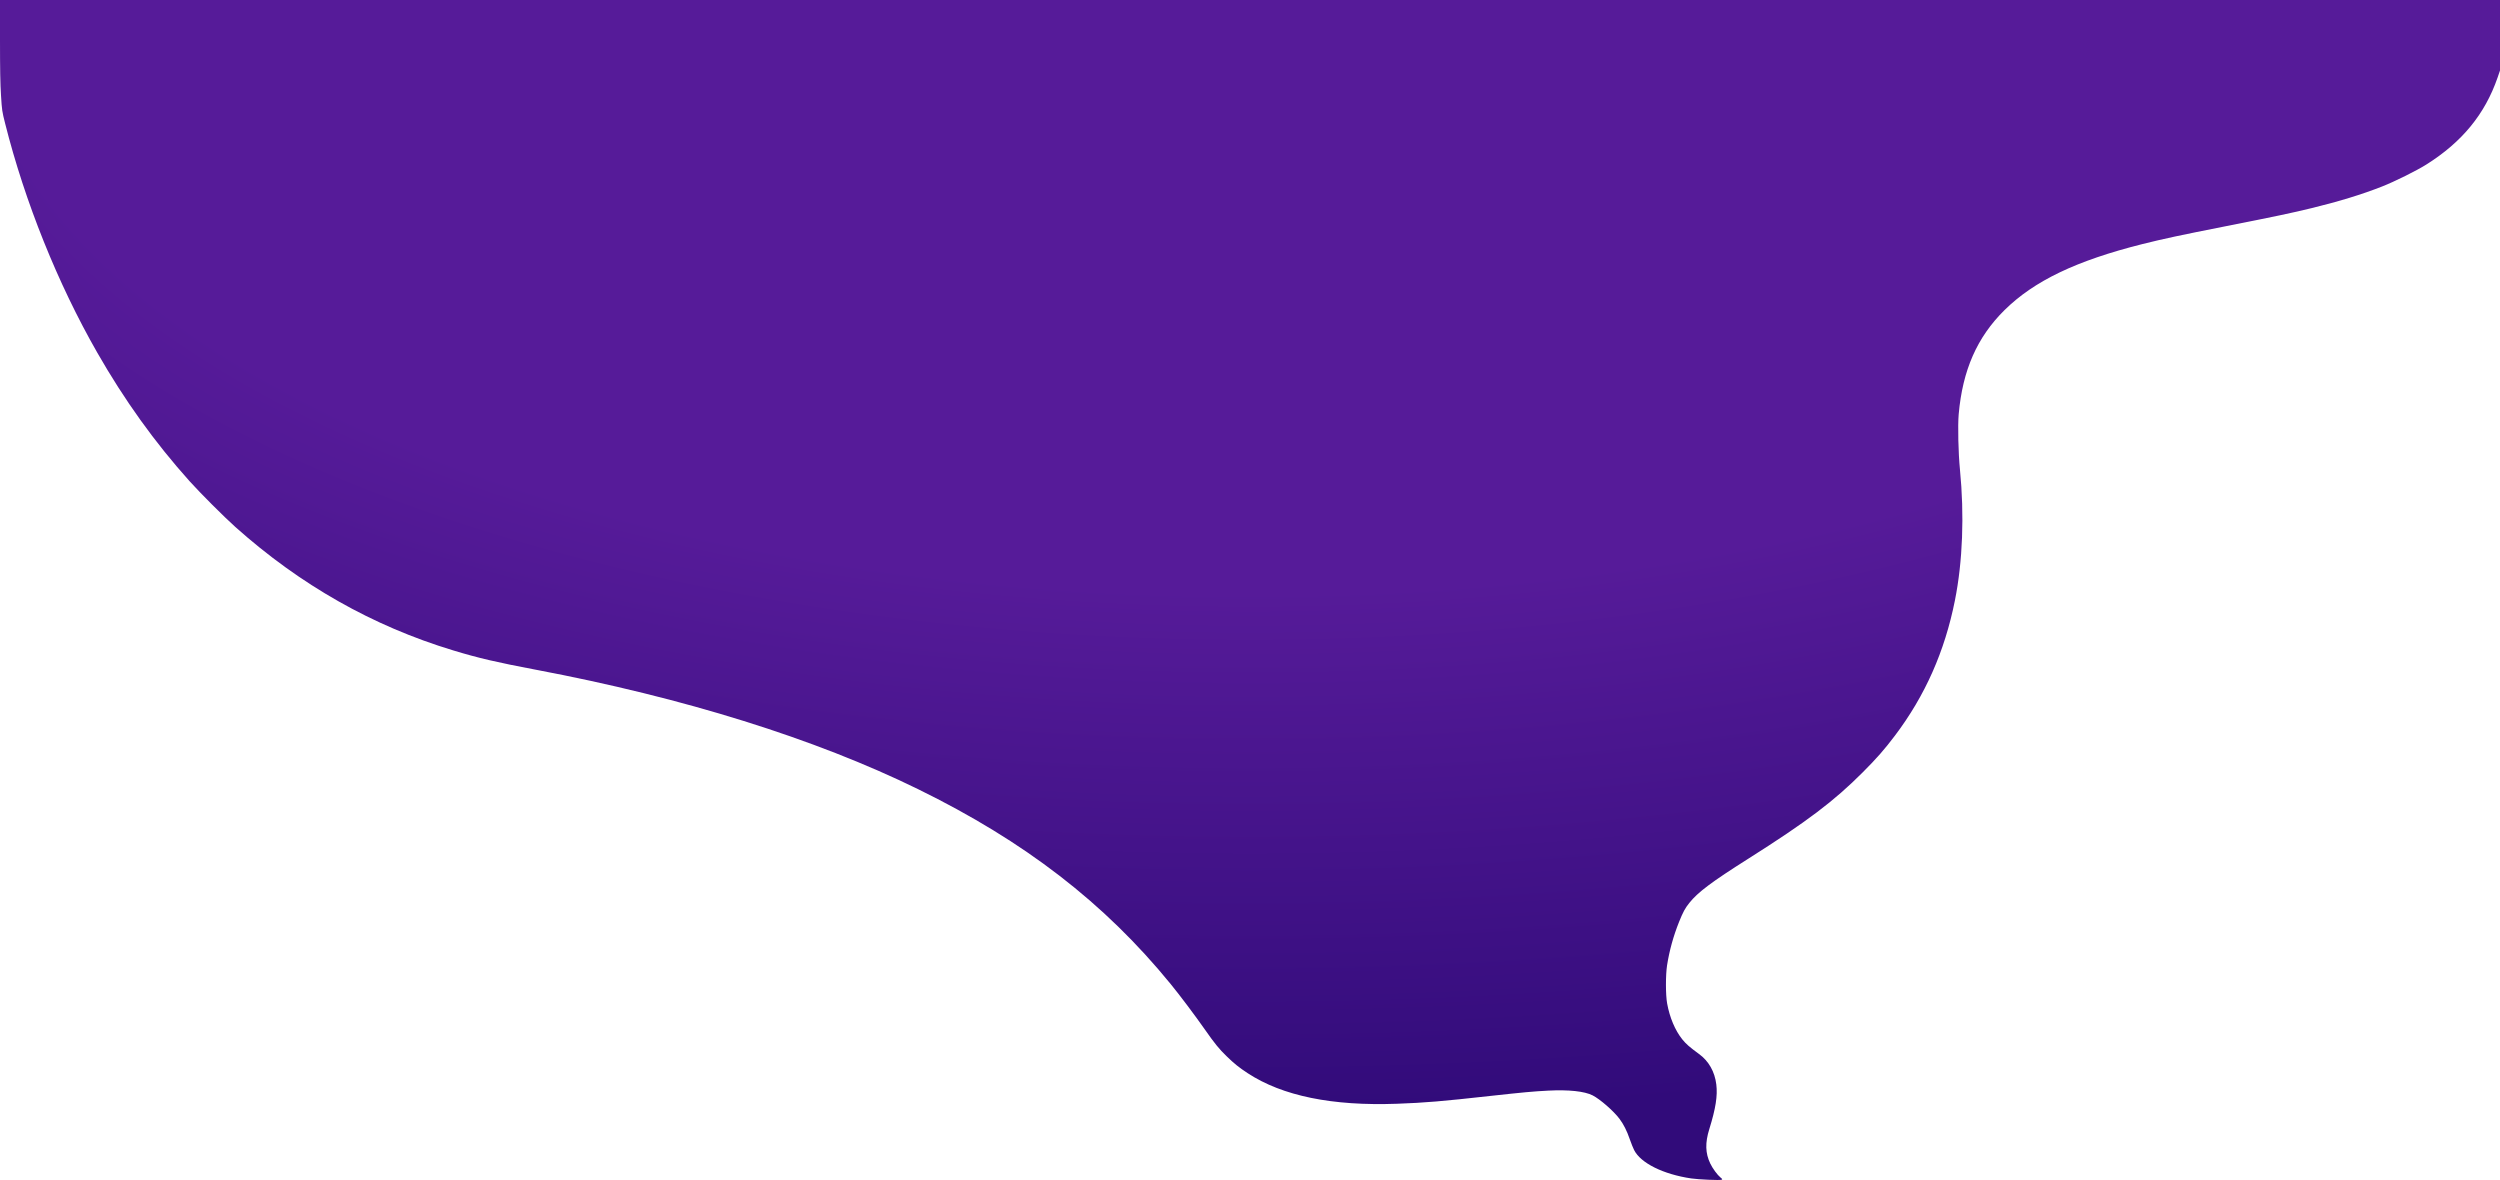 <?xml version="1.0" standalone="no"?>
<!DOCTYPE svg PUBLIC "-//W3C//DTD SVG 20010904//EN"
 "http://www.w3.org/TR/2001/REC-SVG-20010904/DTD/svg10.dtd">
<svg version="1.0" xmlns="http://www.w3.org/2000/svg"
 width="4000pt" height="1888pt" viewBox="0 0 4000 1888"
 preserveAspectRatio="xMidYMid meet">


  
 <defs>
    <radialGradient id="myGradient" cx="50%" cy="100%" r="100%" fx="50%" fy="100%"> 
    <stop offset="50%" style="stop-color:#561b99;" />

   <stop offset="95%" style="stop-color:#310b7a;" />
    </radialGradient>


     <!-- <linearGradient id="myGradient" gradientTransform="rotate(45)">
   <stop offset="0%" style="stop-color:#491584;" />
    <stop offset="100%" style="stop-color:#ff0000;" />
    </linearGradient> -->
  </defs>



<g transform="translate(0,1888) scale(0.1,-0.1)"
fill="url(#myGradient)" stroke="none">
<path d="M0 18243 c0 -470 4 -704 16 -888 15 -242 17 -256 66 -450 315 -1252
843 -2565 1473 -3665 437 -764 919 -1435 1479 -2060 170 -189 554 -573 731
-731 1040 -929 2200 -1586 3485 -1975 400 -122 702 -192 1320 -309 2374 -449
4471 -1104 6118 -1911 1707 -836 2984 -1821 4043 -3119 151 -185 384 -495 549
-730 156 -223 226 -309 347 -426 119 -116 196 -178 336 -270 556 -364 1352
-527 2391 -489 444 16 718 39 1491 125 520 57 687 73 928 85 326 17 579 -10
709 -76 118 -60 335 -249 429 -374 66 -88 119 -192 167 -332 23 -65 53 -141
68 -169 105 -209 467 -388 914 -454 116 -17 457 -32 486 -21 15 6 13 11 -18
36 -51 42 -125 143 -164 224 -79 165 -84 330 -15 551 102 329 134 532 112 713
-25 206 -122 376 -278 489 -153 112 -205 158 -267 234 -115 144 -202 351 -242
574 -25 137 -25 456 -1 610 38 241 102 470 192 695 65 161 96 218 164 303 136
171 356 336 941 706 943 597 1372 921 1835 1385 219 219 348 366 514 586 482
638 797 1347 960 2165 124 622 152 1361 80 2095 -26 260 -36 698 -20 881 62
706 294 1233 732 1666 475 469 1149 792 2208 1058 335 84 611 143 1331 285
805 159 1060 213 1380 291 434 106 801 218 1123 345 195 76 556 255 709 352
572 360 937 806 1139 1390 l39 114 0 564 0 564 -20000 0 -20000 0 0 -637z"/>
</g>
</svg>

